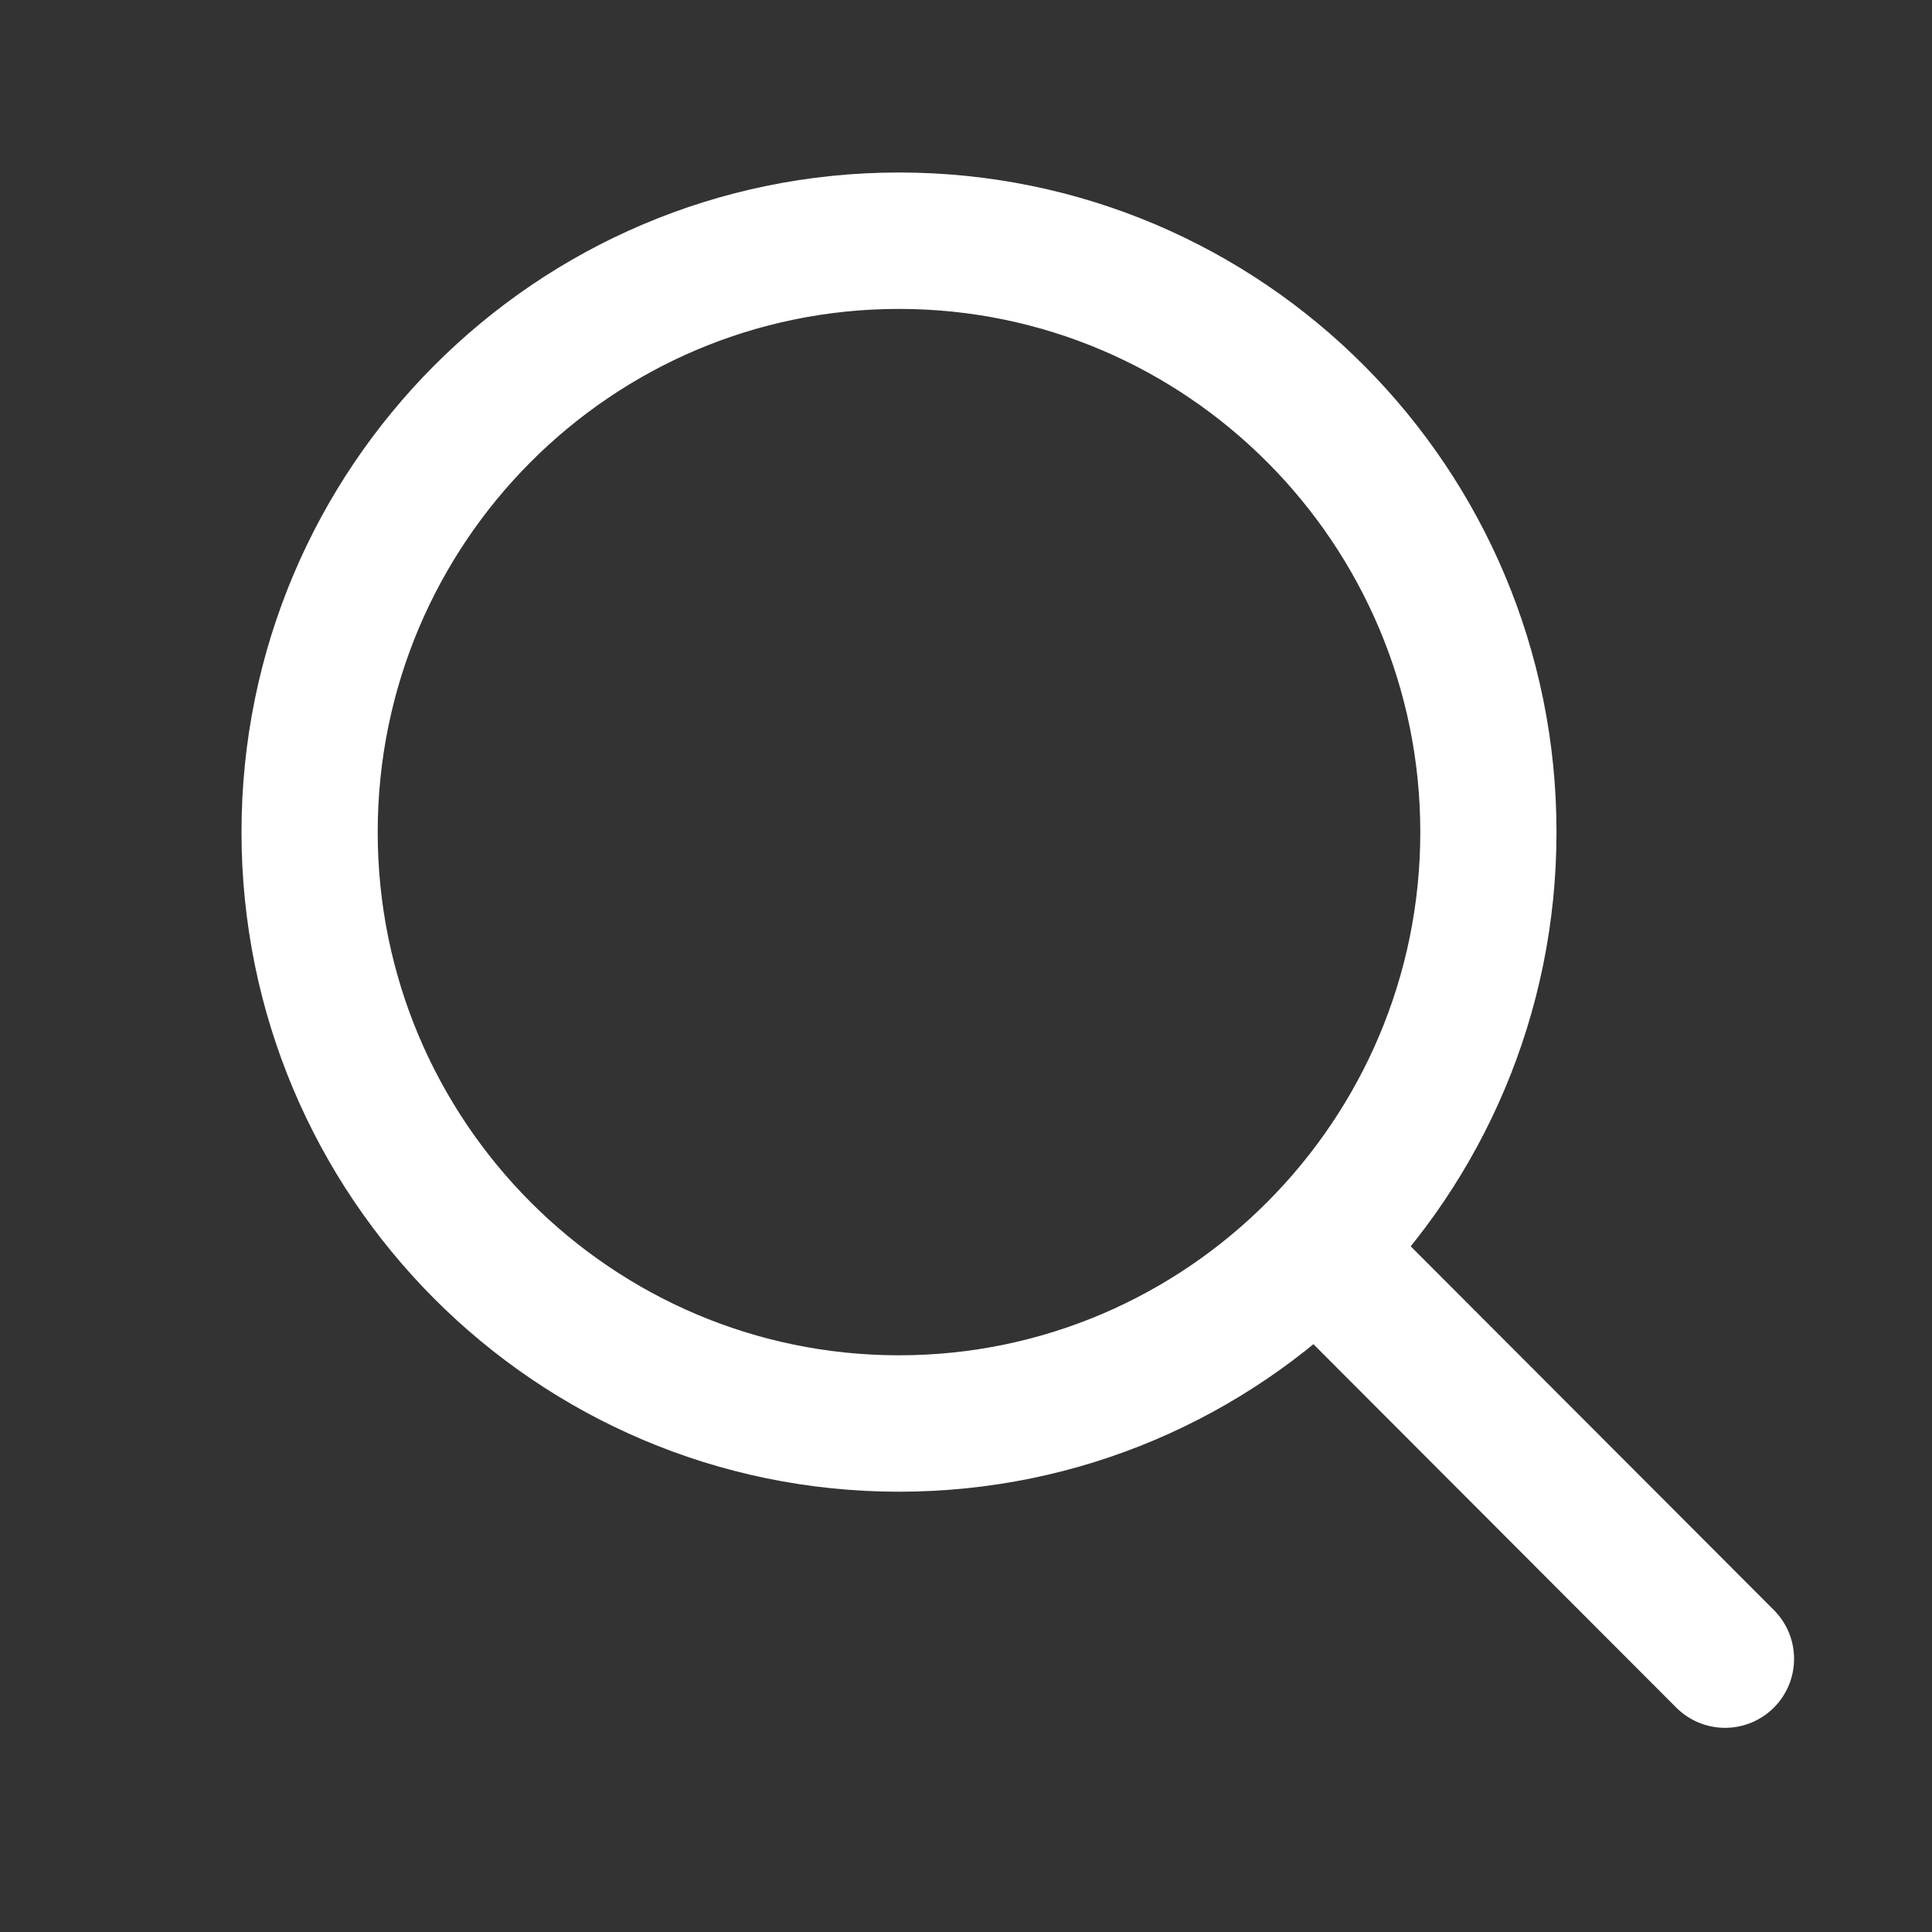 <svg xmlns="http://www.w3.org/2000/svg" width="20" height="20" viewBox="0 0 28 28" fill="none">
  <rect x="0" y="0" width="28" height="28" fill="#333333" stroke="none"/>
  <path d="M13.029 3.977C17.471 3.977 21.084 7.603 21.084 12.06C21.084 16.516 17.471 20.142 13.029 20.142C8.588 20.142 4.974 16.526 4.974 12.06C4.974 7.593 8.588 3.977 13.029 3.977ZM13.029 3C8.042 3 4 7.056 4 12.06C4 17.063 8.042 21.119 13.029 21.119C18.016 21.119 22.058 17.063 22.058 12.06C22.058 7.056 18.026 3 13.029 3Z" fill="white" stroke="white"/>
  <path d="M19.225 18.256L25.001 24.041" stroke="white" stroke-width="2" stroke-miterlimit="10" stroke-linecap="round"/>
</svg>